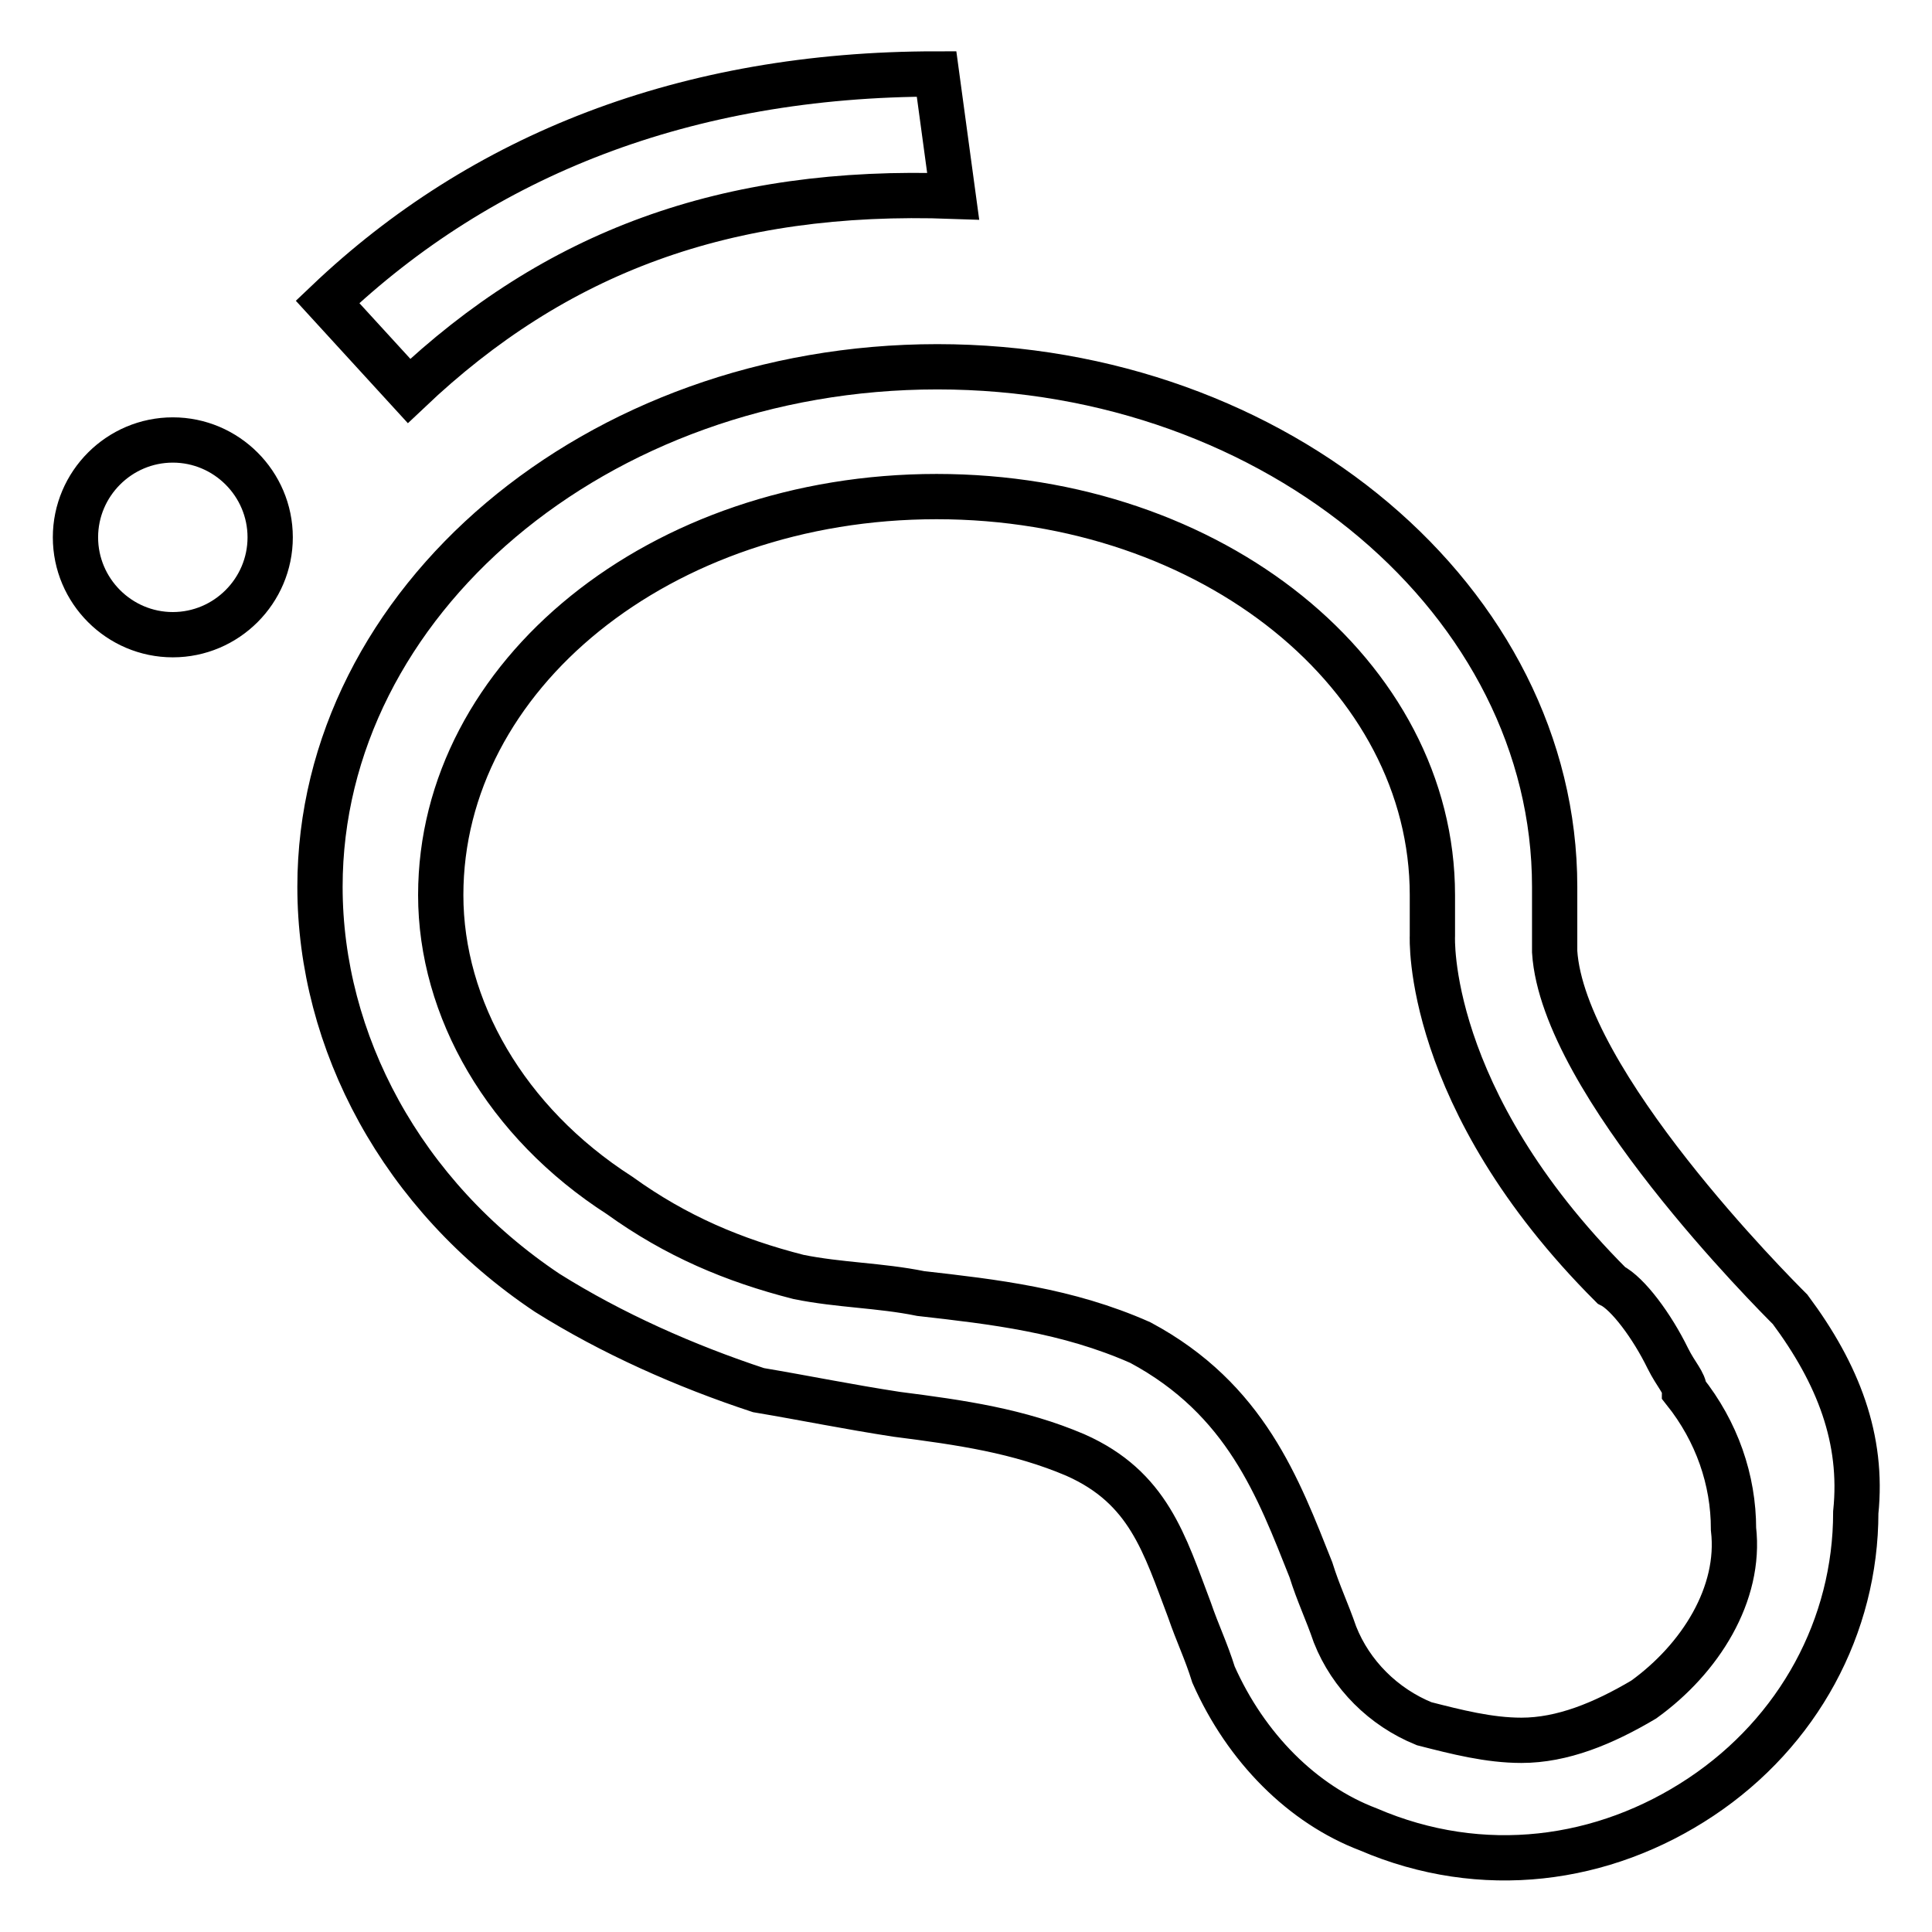 <?xml version="1.0" encoding="utf-8"?>
<!-- Svg Vector Icons : http://www.onlinewebfonts.com/icon -->
<!DOCTYPE svg PUBLIC "-//W3C//DTD SVG 1.1//EN" "http://www.w3.org/Graphics/SVG/1.1/DTD/svg11.dtd">
<svg version="1.1" xmlns="http://www.w3.org/2000/svg" xmlns:xlink="http://www.w3.org/1999/xlink" x="0px" y="0px" viewBox="0 0 256 256" enable-background="new 0 0 256 256" xml:space="preserve">
<g> <path stroke-width="6" fill-opacity="0" stroke="#000000"  d="M10,71.2c0,7.1,5.8,12.9,12.9,12.9s12.9-5.8,12.9-12.9c0-7.1-5.8-12.9-12.9-12.9S10,64.1,10,71.2z  M237.2,173.5c-2.2-2.2-30.1-30.1-31.2-47.4v-4.3v-4.3c0-37.7-36.6-68.9-81.8-68.9c-45.2,0-81.8,31.2-81.8,68.9 c0,20.5,10.8,40.9,30.1,53.8c8.6,5.4,18.3,9.7,28,12.9c6.5,1.1,11.8,2.2,18.3,3.2c8.6,1.1,16.2,2.2,23.7,5.4 c9.7,4.3,11.8,11.8,15.1,20.5c1.1,3.2,2.2,5.4,3.2,8.6c4.3,9.7,11.8,17.2,20.5,20.5c15.1,6.5,31.2,4.3,44.1-4.3 c12.9-8.6,20.5-22.6,20.5-37.7C246.9,190.7,243.6,182.1,237.2,173.5L237.2,173.5z M217.8,225.2c-5.4,3.2-10.8,5.4-16.2,5.4 c-4.3,0-8.6-1.1-12.9-2.2c-5.4-2.2-9.7-6.5-11.8-11.8c-1.1-3.2-2.2-5.4-3.2-8.6c-4.3-10.8-8.6-22.6-22.6-30.1 c-9.7-4.3-19.4-5.4-29.1-6.5c-5.4-1.1-10.8-1.1-16.2-2.2c-8.6-2.2-16.2-5.4-23.7-10.8c-15.1-9.7-23.7-24.8-23.7-39.8 c0-29.1,29.1-52.8,65.7-52.8c36.6,0,65.7,23.7,65.7,52.8v5.4c0,0-1.1,21.5,23.7,46.3c2.2,1.1,5.4,5.4,7.5,9.7 c1.1,2.2,2.2,3.2,2.2,4.3c4.3,5.4,6.5,11.8,6.5,18.3C230.7,211.2,225.3,219.8,217.8,225.2L217.8,225.2z M126.3,26l-2.2-16.2 C90.8,9.8,63.8,20.6,43.4,40l10.8,11.8C73.5,33.5,96.1,24.9,126.3,26z"/></g>
</svg>